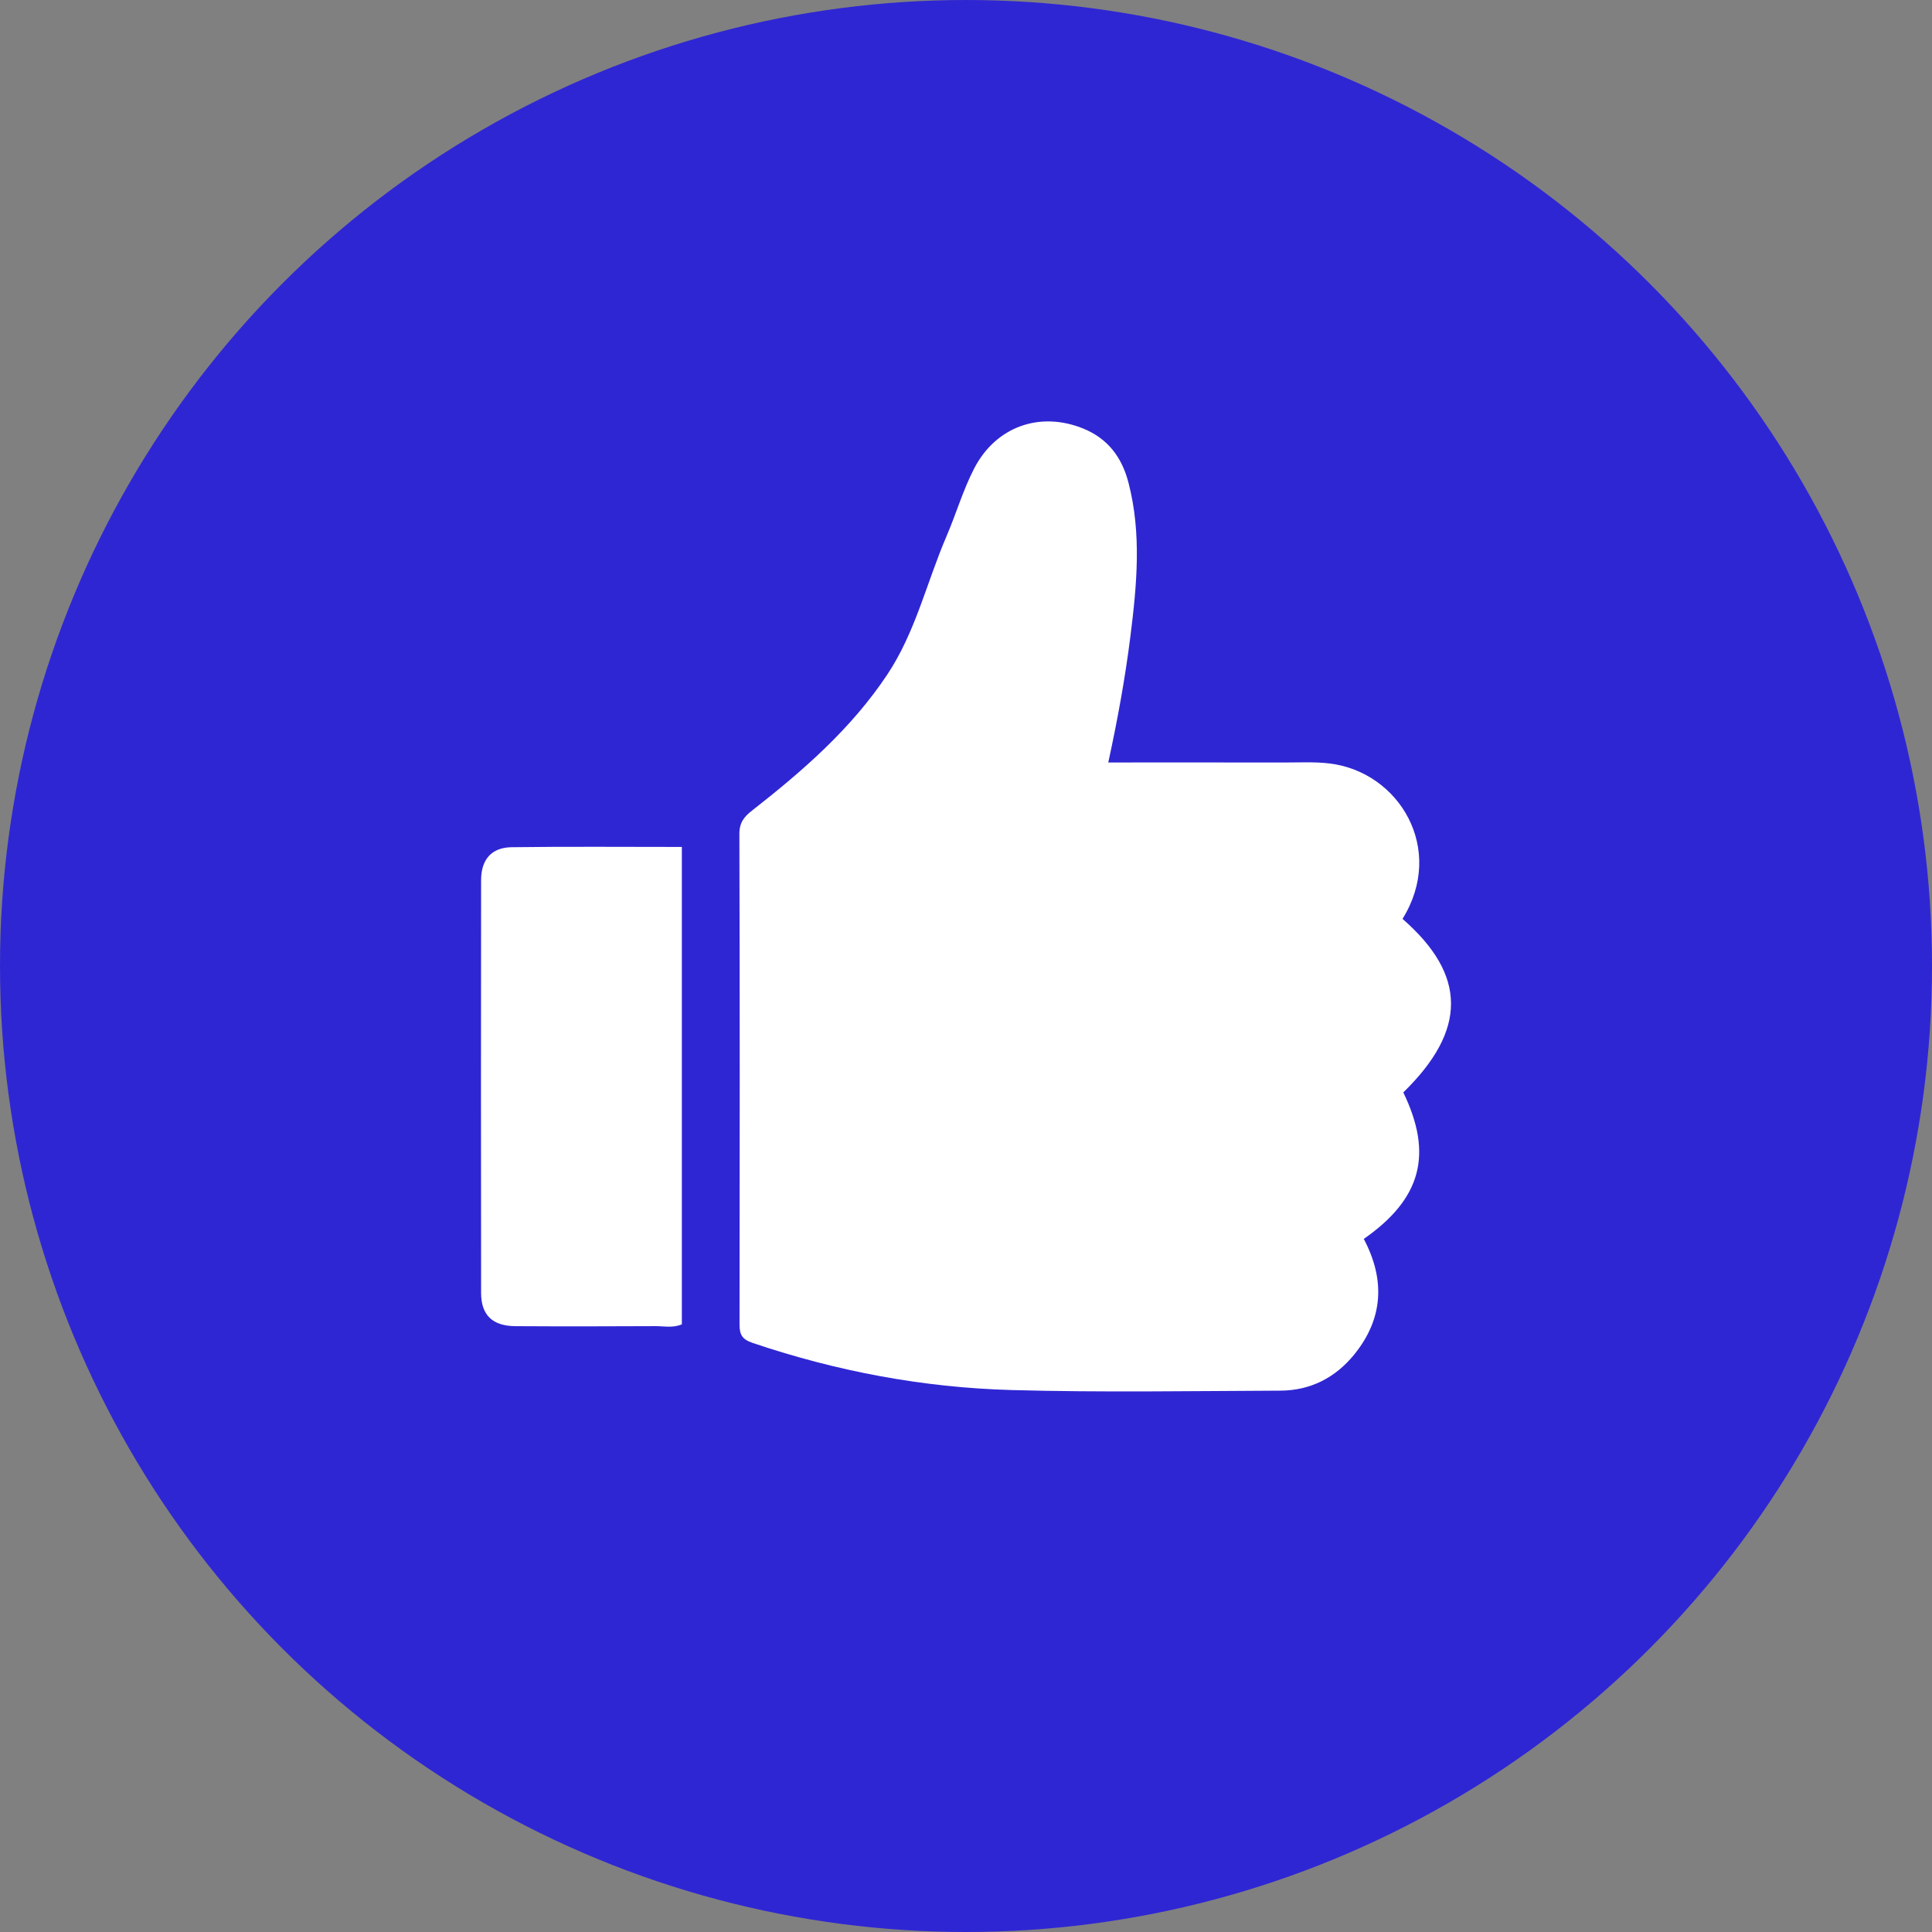 <?xml version="1.0" encoding="UTF-8"?>
<svg id="Layer_1" xmlns="http://www.w3.org/2000/svg" version="1.1" viewBox="0 0 64 64">
  <rect x="0" y="0" width="64" height="64" fill="#808080" stroke="none"/>
  <!-- Generator: Adobe Illustrator 29.5.1, SVG Export Plug-In . SVG Version: 2.1.0 Build 141)  -->
  <defs>
    <style>
      .st0 {
        fill: #2f26d3;
      }

      .st1 {
        fill: #fff;
      }
    </style>
  </defs>
  <circle class="st0" cx="32" cy="32" r="32"/>
  <g>
    <path class="st1" d="M46.486,36.187c.991,2.049.599,3.523-1.309,4.854.707,1.337.656,2.633-.318,3.831-.624.767-1.452,1.191-2.445,1.195-2.968.012-5.939.062-8.905-.02-2.928-.081-5.792-.62-8.577-1.561-.355-.12-.435-.281-.434-.619.008-5.414.011-10.829-.005-16.243-.001-.372.157-.568.416-.77,1.683-1.317,3.29-2.712,4.486-4.512.933-1.403,1.303-3.051,1.958-4.575.32-.743.547-1.532.917-2.247.725-1.402,2.189-1.9,3.608-1.326.828.335,1.287.962,1.503,1.79.441,1.694.278,3.4.064,5.103-.174,1.381-.423,2.75-.732,4.171,1.988,0,3.908-.002,5.827.001.501.001,1.008-.028,1.503.032,2.313.279,3.851,2.842,2.417,5.148,2.134,1.86,2.142,3.684.025,5.75Z"/>
    <path class="st1" d="M22.587,28.057v15.813c-.292.127-.587.059-.871.06-1.547.008-3.094.01-4.641.001-.758-.004-1.137-.365-1.138-1.101-.006-4.557-.006-9.115-0-13.672.001-.686.343-1.084,1.014-1.093,1.857-.025,3.714-.009,5.637-.009Z"/>
  </g>
</svg>